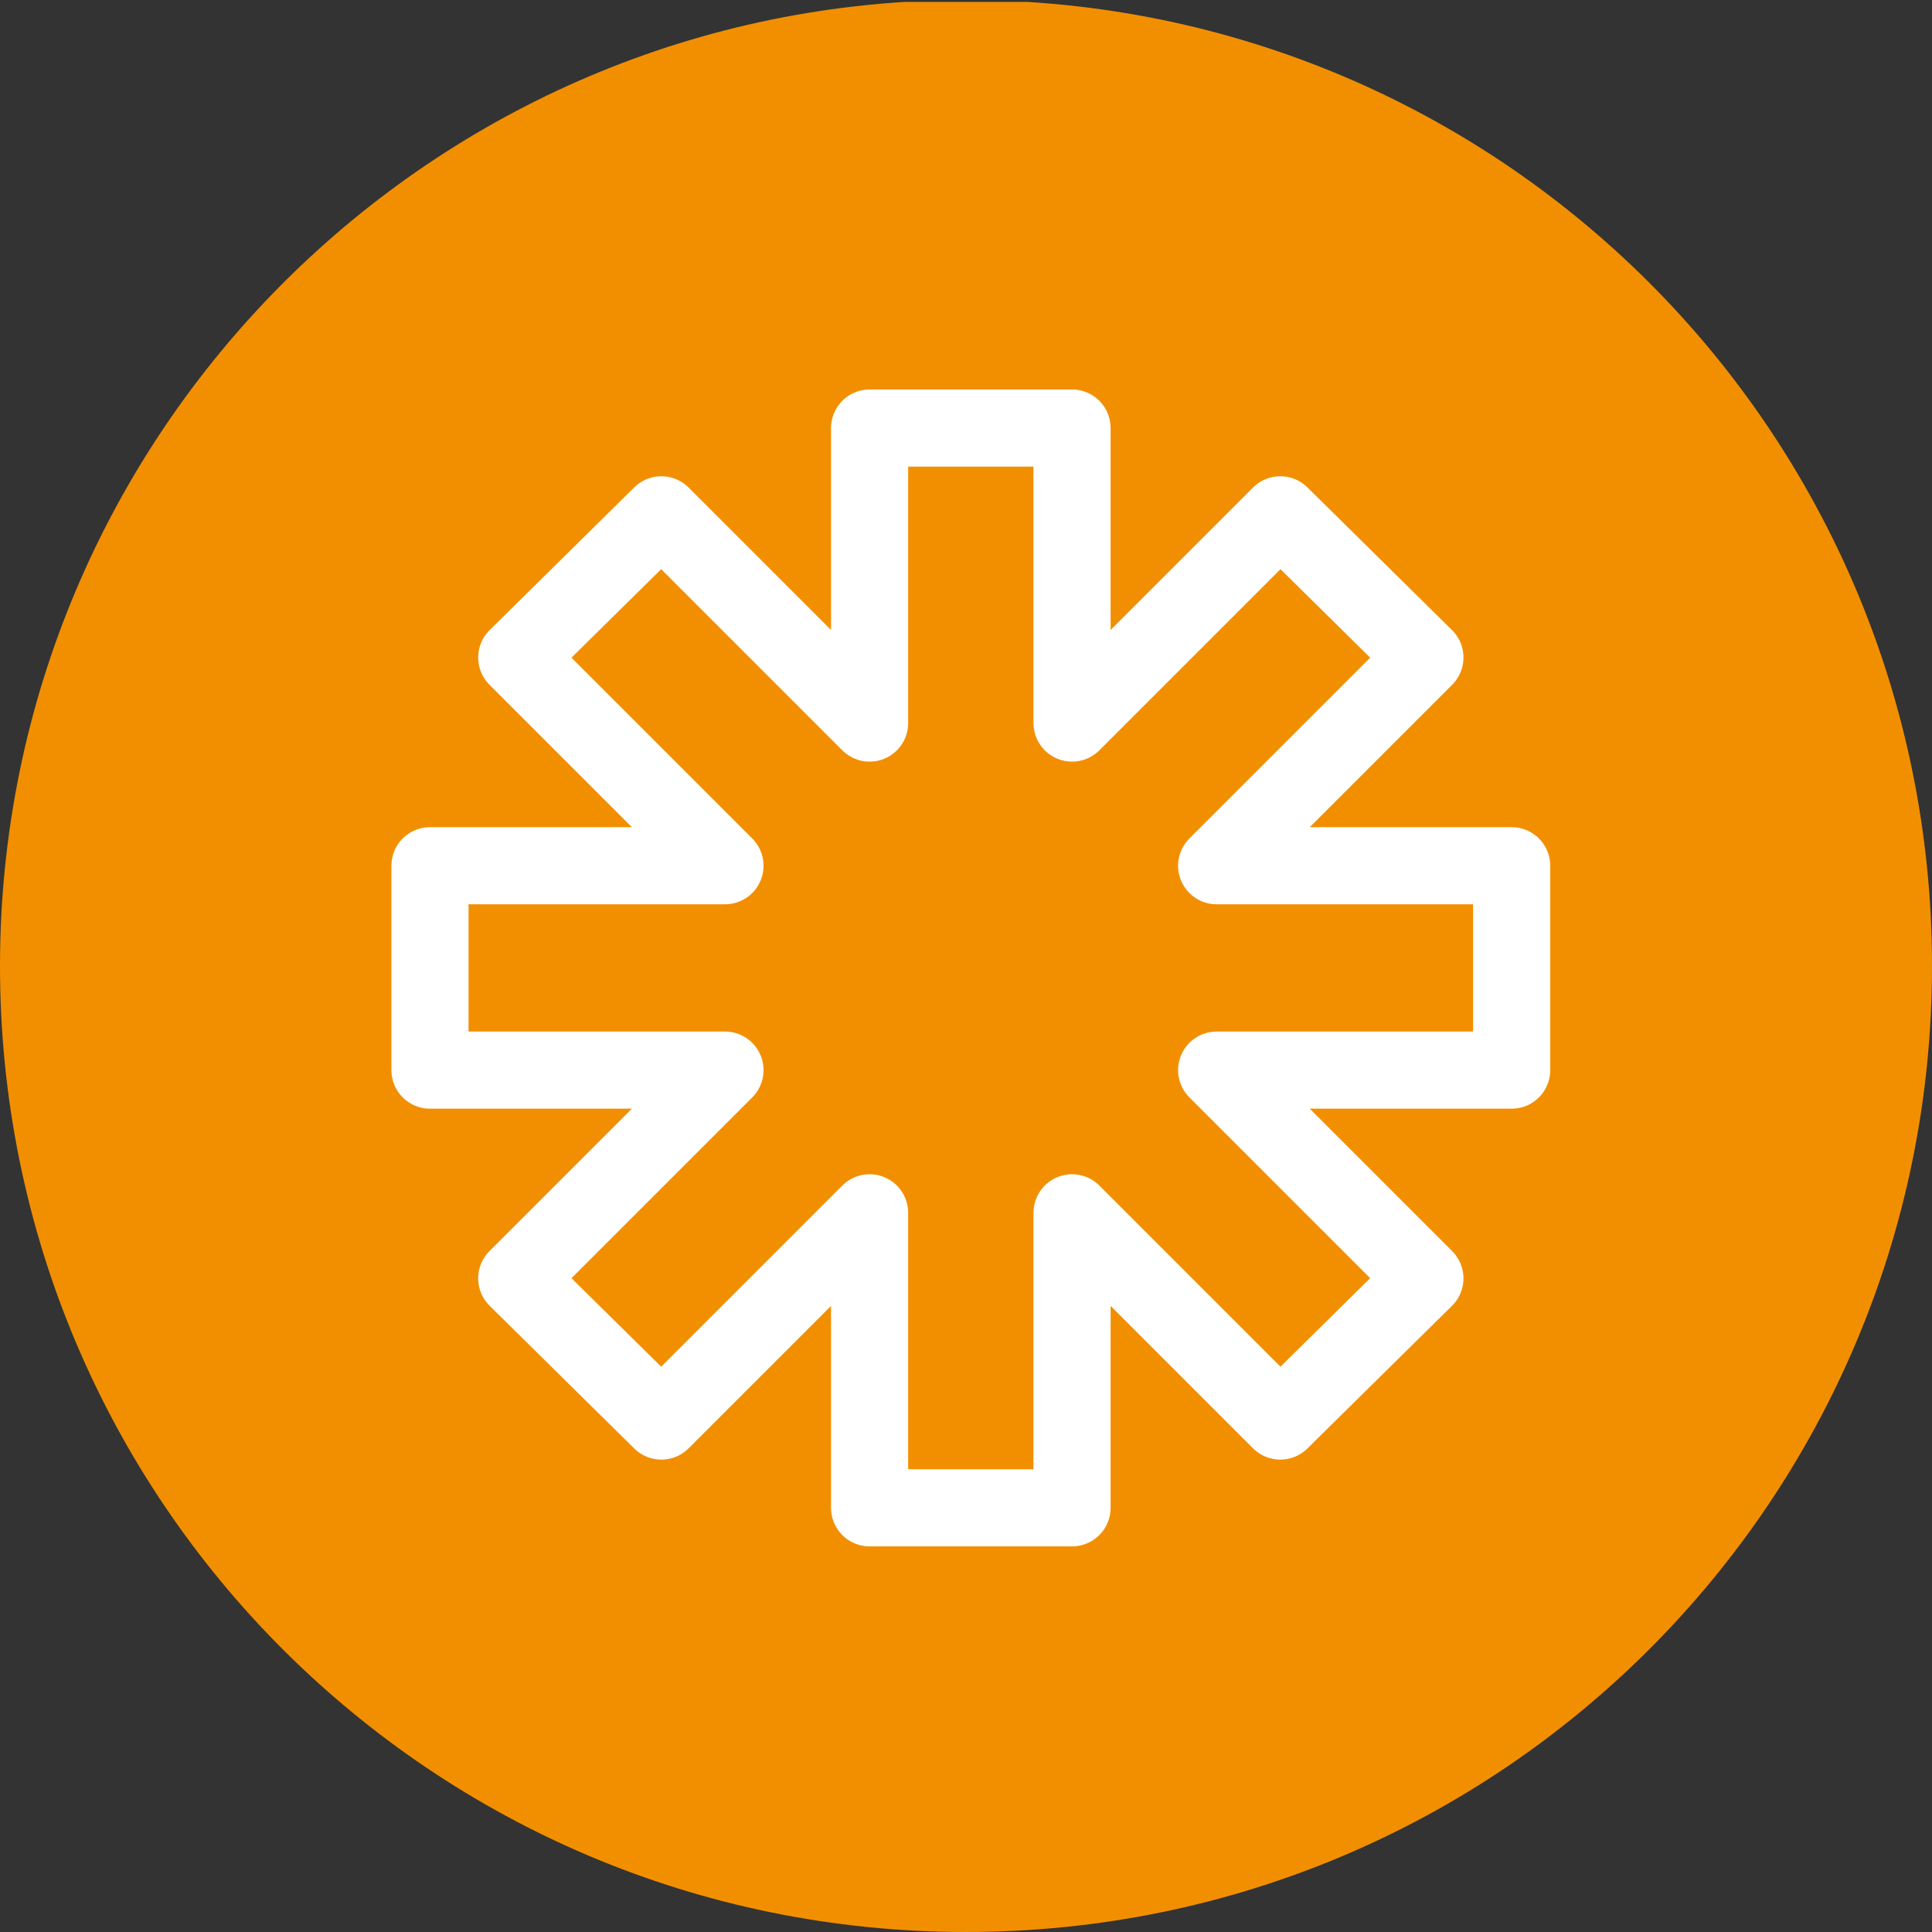 <?xml version="1.0" encoding="utf-8"?>
<!-- Generator: Adobe Illustrator 25.2.0, SVG Export Plug-In . SVG Version: 6.00 Build 0)  -->
<svg version="1.1" id="Ebene_5" xmlns="http://www.w3.org/2000/svg" xmlns:xlink="http://www.w3.org/1999/xlink" x="0px" y="0px"
	 viewBox="0 0 100.2 100.2" style="enable-background:new 0 0 100.2 100.2;" xml:space="preserve">
<rect x="0" y="0" width="100.2" height="100.2" fill="#333333" stroke="none"/>
<style type="text/css">
	.st0{clip-path:url(#SVGID_2_);fill:#F28F00;}
	.st1{fill:#F28F00;}
	.st2{fill:none;stroke:#FFFFFF;stroke-width:4;stroke-linejoin:round;}
</style>
<g>
	<defs>
		<rect id="SVGID_1_" x="0" y="0.1" width="100.2" height="100.2"/>
	</defs>
	<clipPath id="SVGID_2_">
		<use xlink:href="#SVGID_1_"  style="overflow:visible;"/>
	</clipPath>
	<path class="st0" d="M50.1,100.2c27.7,0,50.1-22.4,50.1-50.1c0-27.7-22.4-50.1-50.1-50.1S0,22.5,0,50.1
		C0,77.8,22.4,100.2,50.1,100.2"/>
</g>
<polygon class="st1" points="78.4,44.9 63.1,44.9 73.9,34.1 66.4,26.7 55.6,37.5 55.6,22.2 45.1,22.2 45.1,37.5 34.3,26.7 
	26.8,34.1 37.6,44.9 22.3,44.9 22.3,55.5 37.6,55.5 26.8,66.3 34.3,73.7 45.1,62.9 45.1,78.2 55.6,78.2 55.6,62.9 66.4,73.7 
	73.9,66.3 63.1,55.5 78.4,55.5 "/>
<polygon class="st2" points="78.4,44.9 63.1,44.9 73.9,34.1 66.4,26.7 55.6,37.5 55.6,22.2 45.1,22.2 45.1,37.5 34.3,26.7 
	26.8,34.1 37.6,44.9 22.3,44.9 22.3,55.5 37.6,55.5 26.8,66.3 34.3,73.7 45.1,62.9 45.1,78.2 55.6,78.2 55.6,62.9 66.4,73.7 
	73.9,66.3 63.1,55.5 78.4,55.5 "/>
</svg>
